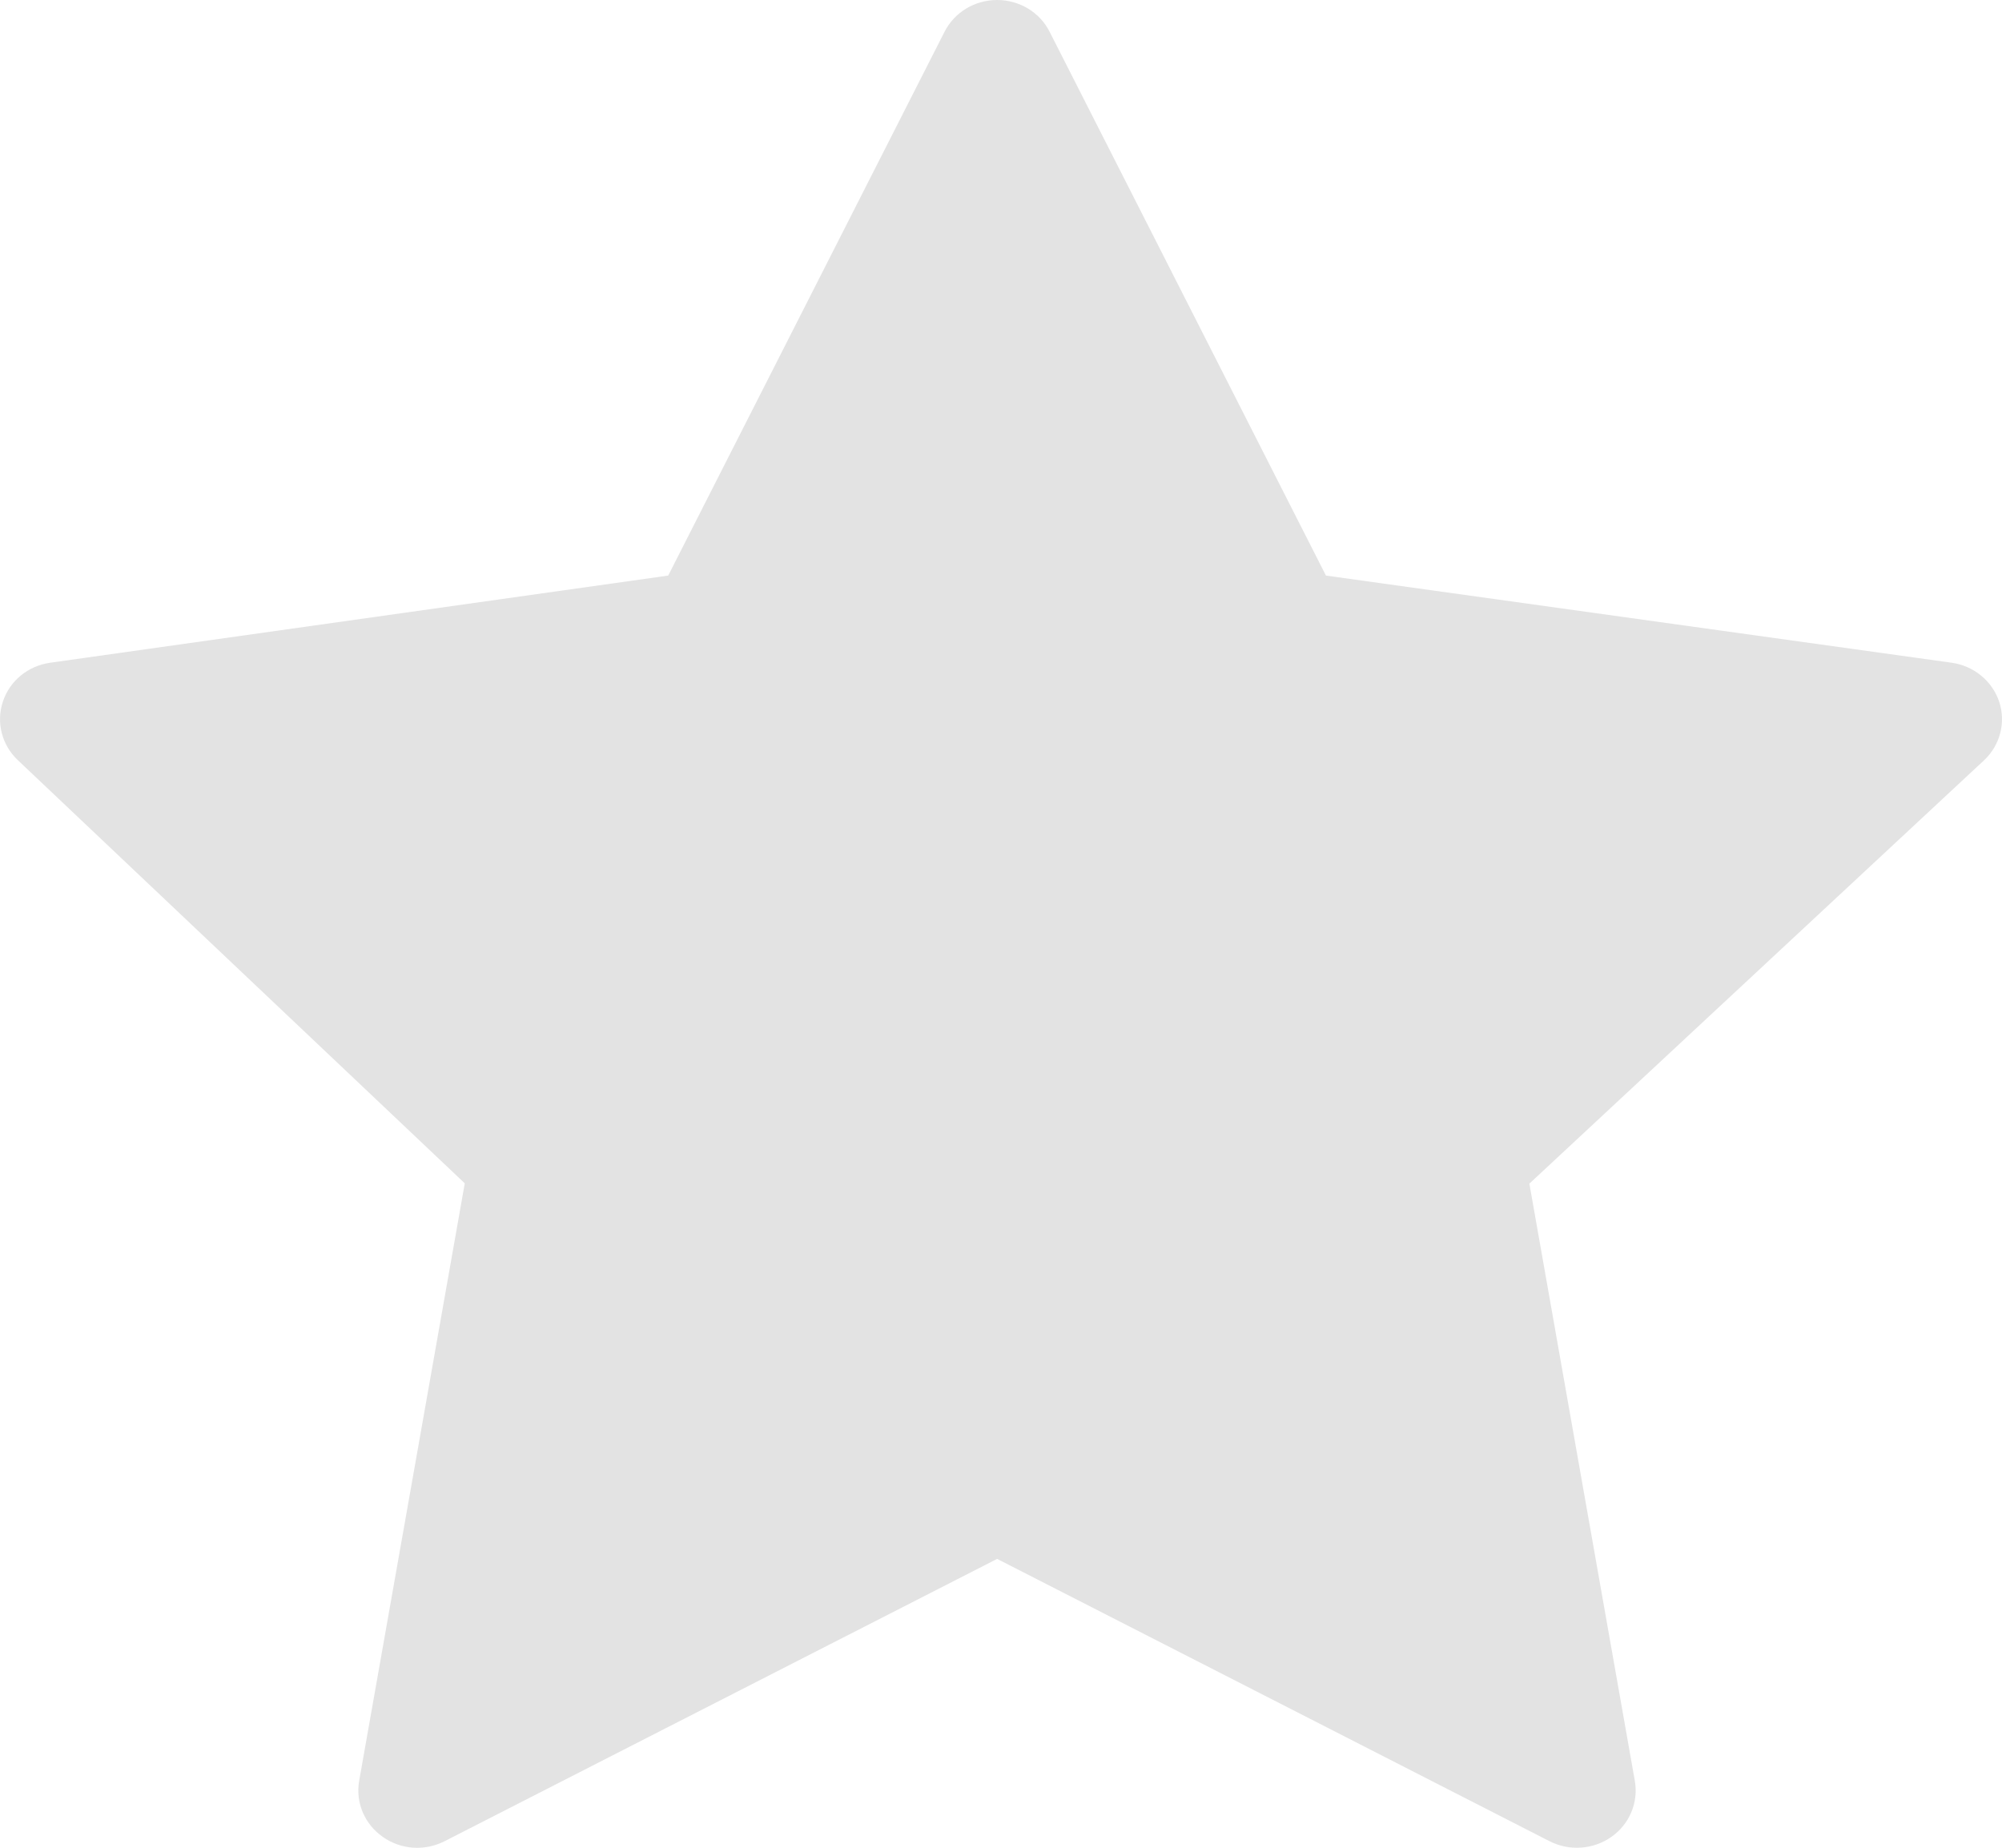<svg width="13" height="12" viewBox="0 0 13 12" fill="none" xmlns="http://www.w3.org/2000/svg">
<path fill-rule="evenodd" clip-rule="evenodd" d="M0.019 4.556C0.063 4.422 0.182 4.324 0.326 4.304L4.339 3.738L6.133 0.207C6.198 0.079 6.33 0 6.475 0C6.619 0 6.752 0.079 6.816 0.207L8.61 3.738L12.673 4.304C12.817 4.324 12.937 4.423 12.982 4.558C13.026 4.692 12.988 4.84 12.883 4.938L9.931 7.687L10.616 11.567C10.64 11.706 10.581 11.847 10.464 11.929C10.347 12.012 10.191 12.023 10.063 11.958L6.475 10.124L2.886 11.958C2.757 12.023 2.603 12.013 2.485 11.929C2.367 11.846 2.308 11.706 2.332 11.567L3.018 7.685L0.115 4.936C0.011 4.837 -0.026 4.69 0.019 4.556Z" fill="#E3E3E3"/>
</svg>
